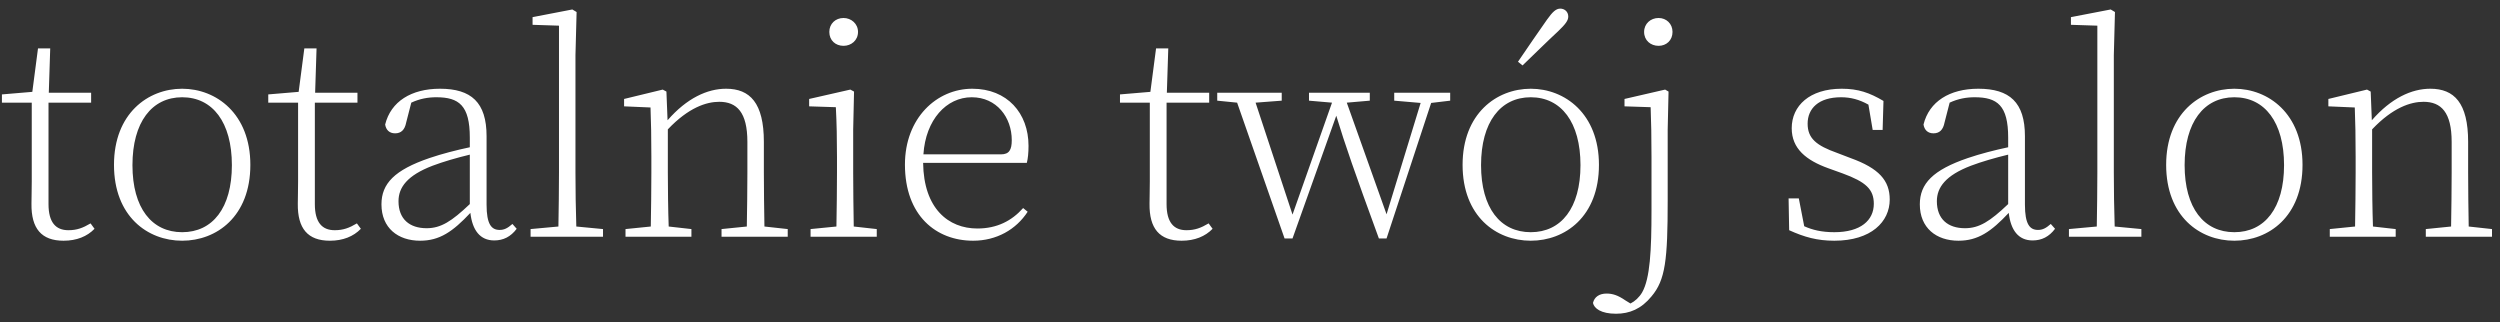 <svg width="264" height="34" viewBox="0 0 264 34" fill="none" xmlns="http://www.w3.org/2000/svg">
<rect x="0" y="0" width="264" height="34" fill="#333333" stroke="none"/>
<path d="M9.563 23.59C8.753 24.07 8.123 24.31 7.223 24.31C5.873 24.31 5.123 23.47 5.123 21.55V10.84H9.623V9.79H5.153L5.303 5.11H4.013L3.413 9.7L0.203 9.97V10.84H3.353V19.15C3.353 20.2 3.323 20.8 3.323 21.52C3.293 24.13 4.373 25.42 6.713 25.42C8.093 25.42 9.203 24.97 9.983 24.16L9.563 23.59ZM19.237 25.42C22.867 25.42 26.437 22.87 26.437 17.41C26.437 12.01 22.837 9.37 19.237 9.37C15.607 9.37 12.037 12.01 12.037 17.41C12.037 22.84 15.577 25.42 19.237 25.42ZM19.237 24.52C16.027 24.52 13.987 21.97 13.987 17.44C13.987 12.91 16.027 10.27 19.237 10.27C22.447 10.27 24.487 12.91 24.487 17.44C24.487 21.97 22.447 24.52 19.237 24.52ZM37.688 23.59C36.878 24.07 36.248 24.31 35.348 24.31C33.998 24.31 33.248 23.47 33.248 21.55V10.84H37.748V9.79H33.278L33.428 5.11H32.138L31.538 9.7L28.328 9.97V10.84H31.478V19.15C31.478 20.2 31.448 20.8 31.448 21.52C31.418 24.13 32.498 25.42 34.838 25.42C36.218 25.42 37.328 24.97 38.108 24.16L37.688 23.59ZM49.612 21.55C47.692 23.38 46.552 24.1 45.052 24.1C43.252 24.1 42.082 23.14 42.082 21.25C42.082 19.78 43.012 18.52 45.682 17.5C46.792 17.08 48.232 16.66 49.612 16.33V21.55ZM54.112 23.65C53.602 24.1 53.242 24.28 52.762 24.28C51.892 24.28 51.382 23.68 51.382 21.61V14.38C51.382 10.81 49.762 9.37 46.462 9.37C43.432 9.37 41.272 10.72 40.672 13.15C40.762 13.72 41.122 14.08 41.722 14.08C42.352 14.08 42.742 13.72 42.892 12.94L43.432 10.84C44.332 10.42 45.202 10.27 46.072 10.27C48.472 10.27 49.612 11.14 49.612 14.53V15.55C48.202 15.85 46.672 16.24 45.352 16.69C41.662 17.95 40.282 19.39 40.282 21.58C40.282 24.07 42.022 25.42 44.362 25.42C46.432 25.42 47.812 24.46 49.672 22.48C49.882 24.31 50.692 25.39 52.192 25.39C53.152 25.39 53.932 25 54.562 24.16L54.112 23.65ZM60.858 23.92C60.798 22.18 60.769 19.93 60.769 18.22V5.83L60.889 1.27L60.438 1L56.239 1.81V2.62L59.029 2.71V18.22C59.029 19.93 58.998 22.18 58.968 23.92L56.029 24.19V25H63.678V24.19L60.858 23.92ZM80.724 23.92C80.694 22.3 80.664 19.87 80.664 18.22V14.98C80.664 10.87 79.194 9.37 76.674 9.37C74.694 9.37 72.534 10.36 70.494 12.7L70.374 9.67L69.984 9.46L65.904 10.45V11.23L68.694 11.35C68.754 12.85 68.784 14.53 68.784 16.57V18.22C68.784 19.81 68.754 22.27 68.724 23.92L66.054 24.19V25H73.014V24.19L70.614 23.92C70.554 22.27 70.524 19.84 70.524 18.22V13.66C72.714 11.35 74.604 10.75 75.954 10.75C77.814 10.75 78.924 11.86 78.924 14.98V18.22C78.924 19.87 78.894 22.27 78.864 23.92L76.194 24.19V25H83.184V24.19L80.724 23.92ZM89.076 4.84C89.886 4.84 90.606 4.27 90.606 3.37C90.606 2.5 89.886 1.9 89.076 1.9C88.236 1.9 87.576 2.5 87.576 3.37C87.576 4.27 88.236 4.84 89.076 4.84ZM90.156 23.92C90.126 22.27 90.096 19.84 90.096 18.22V13.69L90.186 9.67L89.796 9.46L85.446 10.45V11.23L88.266 11.32C88.356 13.06 88.386 14.65 88.386 16.57V18.22C88.386 19.81 88.356 22.27 88.326 23.92L85.596 24.19V25H92.586V24.19L90.156 23.92ZM97.512 16.3C97.752 12.64 99.942 10.27 102.612 10.27C105.252 10.27 106.842 12.4 106.842 14.8C106.842 15.82 106.572 16.3 105.702 16.3H97.512ZM108.432 17.2C108.552 16.75 108.612 16.12 108.612 15.4C108.612 11.95 106.362 9.37 102.672 9.37C98.922 9.37 95.562 12.46 95.562 17.38C95.562 22.78 98.862 25.42 102.762 25.42C105.222 25.42 107.292 24.25 108.522 22.36L108.042 21.97C106.842 23.32 105.282 24.13 103.212 24.13C100.152 24.13 97.542 22.03 97.482 17.2H108.432ZM127.63 23.59C126.82 24.07 126.19 24.31 125.29 24.31C123.94 24.31 123.19 23.47 123.19 21.55V10.84H127.69V9.79H123.22L123.37 5.11H122.08L121.48 9.7L118.27 9.97V10.84H121.42V19.15C121.42 20.2 121.39 20.8 121.39 21.52C121.36 24.13 122.44 25.42 124.78 25.42C126.16 25.42 127.27 24.97 128.05 24.16L127.63 23.59ZM153.14 9.79H147.23V10.63L150.02 10.87L146.42 22.63L142.22 10.84L144.65 10.63V9.79H138.23V10.63L140.66 10.84L136.49 22.66L132.59 10.84L135.35 10.63V9.79H128.54V10.63L130.64 10.84L135.65 25.18H136.49L141.11 12.22C142.07 15.37 143 18.04 145.61 25.18H146.42L151.13 10.87L153.14 10.63V9.79ZM161.649 25.42C165.279 25.42 168.849 22.87 168.849 17.41C168.849 12.01 165.249 9.37 161.649 9.37C158.019 9.37 154.449 12.01 154.449 17.41C154.449 22.84 157.989 25.42 161.649 25.42ZM161.649 24.52C158.439 24.52 156.399 21.97 156.399 17.44C156.399 12.91 158.439 10.27 161.649 10.27C164.859 10.27 166.899 12.91 166.899 17.44C166.899 21.97 164.859 24.52 161.649 24.52ZM160.299 6.52L160.779 6.91C162.099 5.65 163.389 4.36 164.529 3.31C165.309 2.56 165.609 2.17 165.609 1.75C165.609 1.21 165.189 0.91 164.769 0.91C164.319 0.91 163.959 1.24 163.359 2.08C162.399 3.46 161.349 4.96 160.299 6.52ZM171.548 10.45V11.23L174.308 11.32C174.368 12.85 174.398 14.53 174.398 16.57V22.24C174.398 26.44 174.248 29.41 173.408 30.88C173.108 31.39 172.658 31.81 172.178 32.05L171.638 31.72C170.858 31.18 170.288 31 169.658 31C168.878 31 168.368 31.36 168.218 31.99C168.338 32.56 169.058 33.13 170.648 33.13C172.088 33.13 173.318 32.62 174.398 31.3C175.868 29.56 176.108 27.46 176.108 21.16V13.69L176.198 9.67L175.838 9.46L171.548 10.45ZM175.148 1.9C174.308 1.9 173.618 2.5 173.618 3.37C173.618 4.27 174.308 4.84 175.148 4.84C175.958 4.84 176.618 4.27 176.618 3.37C176.618 2.5 175.958 1.9 175.148 1.9ZM194.005 16.15C191.815 15.37 190.885 14.62 190.885 13.06C190.885 11.47 192.025 10.27 194.425 10.27C195.415 10.27 196.345 10.51 197.305 11.05L197.755 13.72H198.805L198.895 10.66C197.425 9.79 196.225 9.37 194.485 9.37C191.095 9.37 189.205 11.17 189.205 13.54C189.205 15.7 190.735 16.93 193.075 17.77L194.575 18.31C197.035 19.21 197.875 19.99 197.875 21.52C197.875 23.26 196.495 24.52 193.705 24.52C192.355 24.52 191.395 24.28 190.525 23.89L189.955 20.95H188.875L188.935 24.31C190.525 25.03 191.875 25.42 193.705 25.42C197.605 25.42 199.555 23.41 199.555 21.07C199.555 19.06 198.415 17.77 195.415 16.69L194.005 16.15ZM212.063 21.55C210.143 23.38 209.003 24.1 207.503 24.1C205.703 24.1 204.533 23.14 204.533 21.25C204.533 19.78 205.463 18.52 208.133 17.5C209.243 17.08 210.683 16.66 212.063 16.33V21.55ZM216.563 23.65C216.053 24.1 215.693 24.28 215.213 24.28C214.343 24.28 213.833 23.68 213.833 21.61V14.38C213.833 10.81 212.213 9.37 208.913 9.37C205.883 9.37 203.723 10.72 203.123 13.15C203.213 13.72 203.573 14.08 204.173 14.08C204.803 14.08 205.193 13.72 205.343 12.94L205.883 10.84C206.783 10.42 207.653 10.27 208.523 10.27C210.923 10.27 212.063 11.14 212.063 14.53V15.55C210.653 15.85 209.123 16.24 207.803 16.69C204.113 17.95 202.733 19.39 202.733 21.58C202.733 24.07 204.473 25.42 206.813 25.42C208.883 25.42 210.263 24.46 212.123 22.48C212.333 24.31 213.143 25.39 214.643 25.39C215.603 25.39 216.383 25 217.013 24.16L216.563 23.65ZM223.31 23.92C223.25 22.18 223.22 19.93 223.22 18.22V5.83L223.34 1.27L222.89 1L218.69 1.81V2.62L221.48 2.71V18.22C221.48 19.93 221.45 22.18 221.42 23.92L218.48 24.19V25H226.13V24.19L223.31 23.92ZM235.946 25.42C239.576 25.42 243.146 22.87 243.146 17.41C243.146 12.01 239.546 9.37 235.946 9.37C232.316 9.37 228.746 12.01 228.746 17.41C228.746 22.84 232.286 25.42 235.946 25.42ZM235.946 24.52C232.736 24.52 230.696 21.97 230.696 17.44C230.696 12.91 232.736 10.27 235.946 10.27C239.156 10.27 241.196 12.91 241.196 17.44C241.196 21.97 239.156 24.52 235.946 24.52ZM260.695 23.92C260.665 22.3 260.635 19.87 260.635 18.22V14.98C260.635 10.87 259.165 9.37 256.645 9.37C254.665 9.37 252.505 10.36 250.465 12.7L250.345 9.67L249.955 9.46L245.875 10.45V11.23L248.665 11.35C248.725 12.85 248.755 14.53 248.755 16.57V18.22C248.755 19.81 248.725 22.27 248.695 23.92L246.025 24.19V25H252.985V24.19L250.585 23.92C250.525 22.27 250.495 19.84 250.495 18.22V13.66C252.685 11.35 254.575 10.75 255.925 10.75C257.785 10.75 258.895 11.86 258.895 14.98V18.22C258.895 19.87 258.865 22.27 258.835 23.92L256.165 24.19V25H263.155V24.19L260.695 23.92Z" fill="white"/>
</svg>
